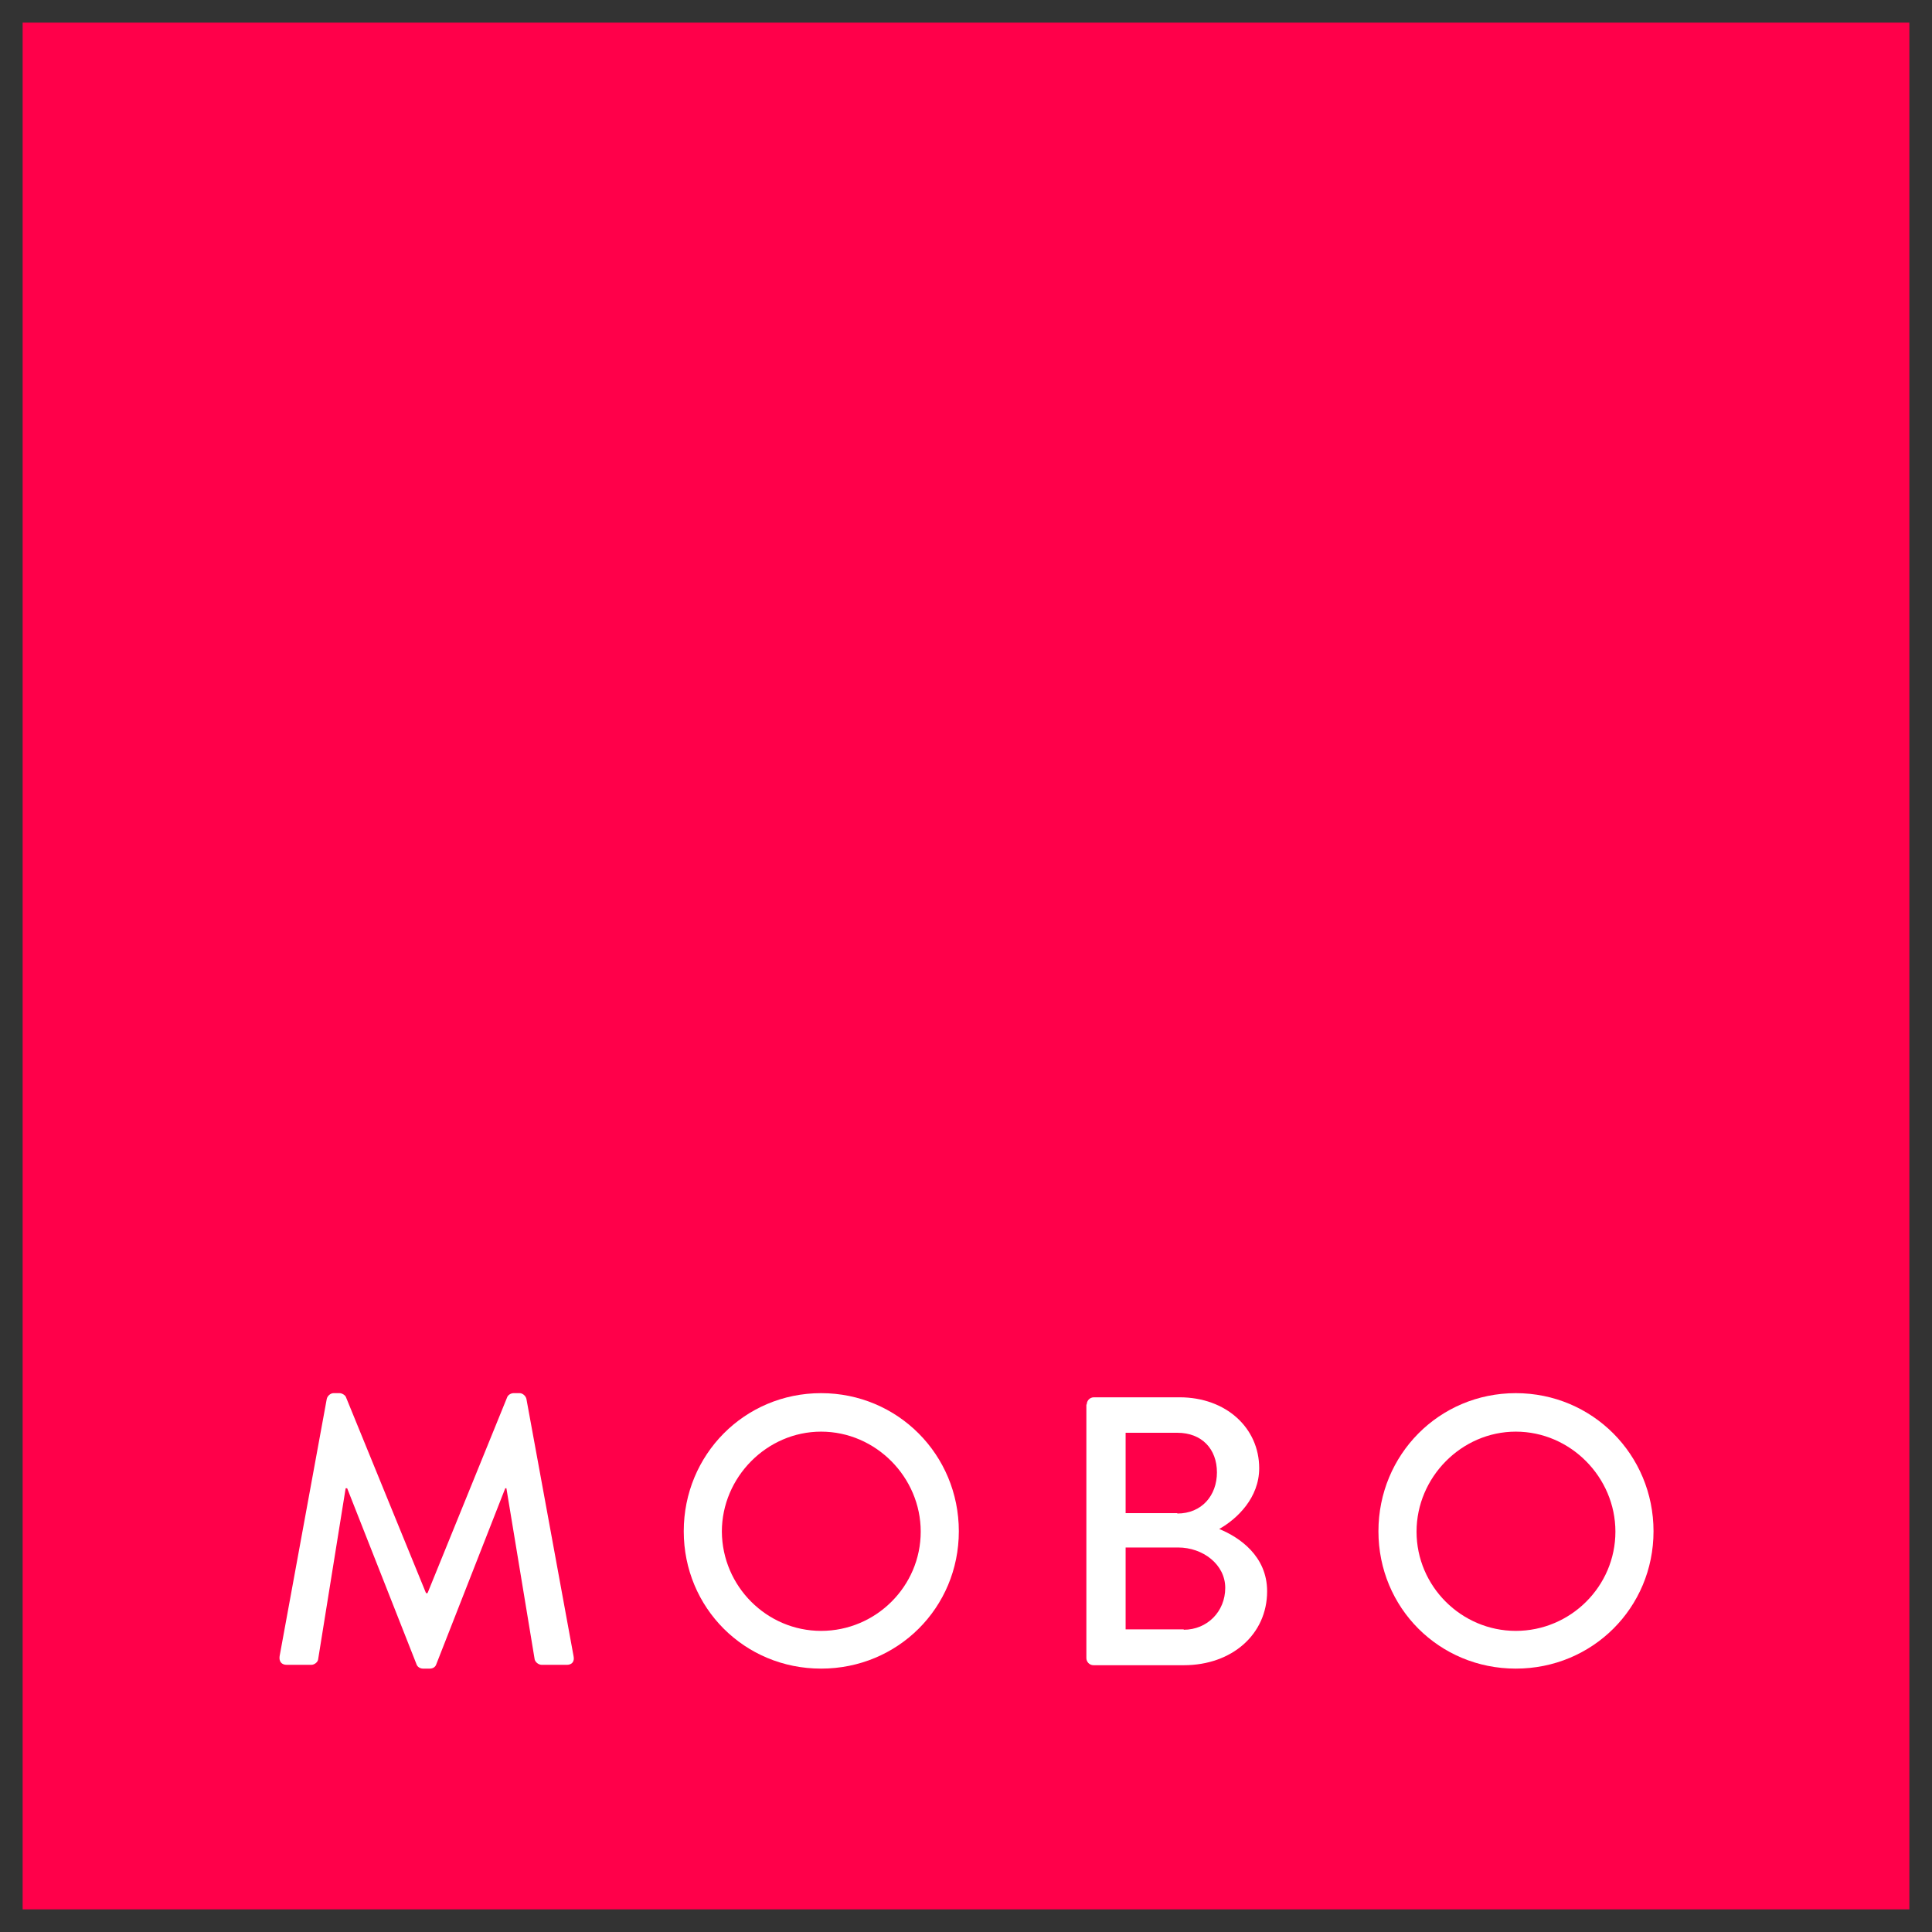<?xml version="1.0" encoding="utf-8"?>
<!-- Generator: Adobe Illustrator 24.1.2, SVG Export Plug-In . SVG Version: 6.00 Build 0)  -->
<svg version="1.1" id="Layer_1" xmlns="http://www.w3.org/2000/svg" xmlns:xlink="http://www.w3.org/1999/xlink" x="0px" y="0px"
	 viewBox="0 0 512 512" style="enable-background:new 0 0 512 512;" xml:space="preserve">
<rect x="0" y="0" width="512" height="512" fill="#333333" stroke="none"/>
<style type="text/css">
	.st0{fill:#FF004A;}
	.st1{fill:#FFFFFF;}
</style>
<g>
	<rect x="6" y="6" class="st0" width="500" height="500"/>
	<g>
		<path class="st1" d="M86.6,370.7c0.2-0.8,1-1.5,1.8-1.5h1.6c0.6,0,1.5,0.5,1.7,1.1l21.2,51.9h0.4l21.1-51.9c0.2-0.6,1-1.1,1.7-1.1
			h1.6c0.8,0,1.6,0.7,1.8,1.5l12.5,68.2c0.3,1.4-0.4,2.3-1.8,2.3h-6.6c-0.9,0-1.7-0.7-1.9-1.4l-7.5-45.4c-0.1,0-0.3,0-0.3,0
			l-18.3,46.7c-0.2,0.6-0.8,1.1-1.7,1.1h-1.8c-0.8,0-1.5-0.5-1.7-1.1l-18.4-46.7c-0.1,0-0.3,0-0.4,0l-7.3,45.4
			c-0.1,0.7-1,1.4-1.8,1.4H76c-1.4,0-2.1-0.9-1.9-2.3L86.6,370.7z"/>
		<path class="st1" d="M217.6,369.2c20.3,0,36.5,16.3,36.5,36.6s-16.2,36.4-36.5,36.4s-36.4-16.1-36.4-36.4S197.3,369.2,217.6,369.2
			z M217.6,432.2c14.5,0,26.4-11.8,26.4-26.3c0-14.4-11.9-26.5-26.4-26.5c-14.4,0-26.3,12.1-26.3,26.5
			C191.4,420.4,203.2,432.2,217.6,432.2z"/>
		<path class="st1" d="M288,372.2c0-1,0.8-1.9,1.9-1.9h22.7c12.3,0,21.1,8.1,21.1,18.8c0,7.8-5.8,13.4-10.6,16.1
			c5.4,2.2,12.7,7.2,12.7,16.5c0,11.4-9.3,19.6-22.1,19.6h-23.9c-1.1,0-1.9-0.9-1.9-1.9V372.2z M313.7,431.9c6.2,0,11-4.8,11-11.1
			c0-6.2-5.9-10.7-12.5-10.7h-13.9v21.7H313.7z M312,401.1c6.5,0,10.5-4.8,10.5-10.9c0-6.2-4-10.5-10.5-10.5h-13.7v21.3H312z"/>
		<path class="st1" d="M401.7,369.2c20.3,0,36.5,16.3,36.5,36.6s-16.2,36.4-36.5,36.4s-36.4-16.1-36.4-36.4S381.4,369.2,401.7,369.2
			z M401.7,432.2c14.5,0,26.4-11.8,26.4-26.3c0-14.4-11.9-26.5-26.4-26.5c-14.4,0-26.3,12.1-26.3,26.5
			C375.4,420.4,387.3,432.2,401.7,432.2z"/>
	</g>
</g>
</svg>
